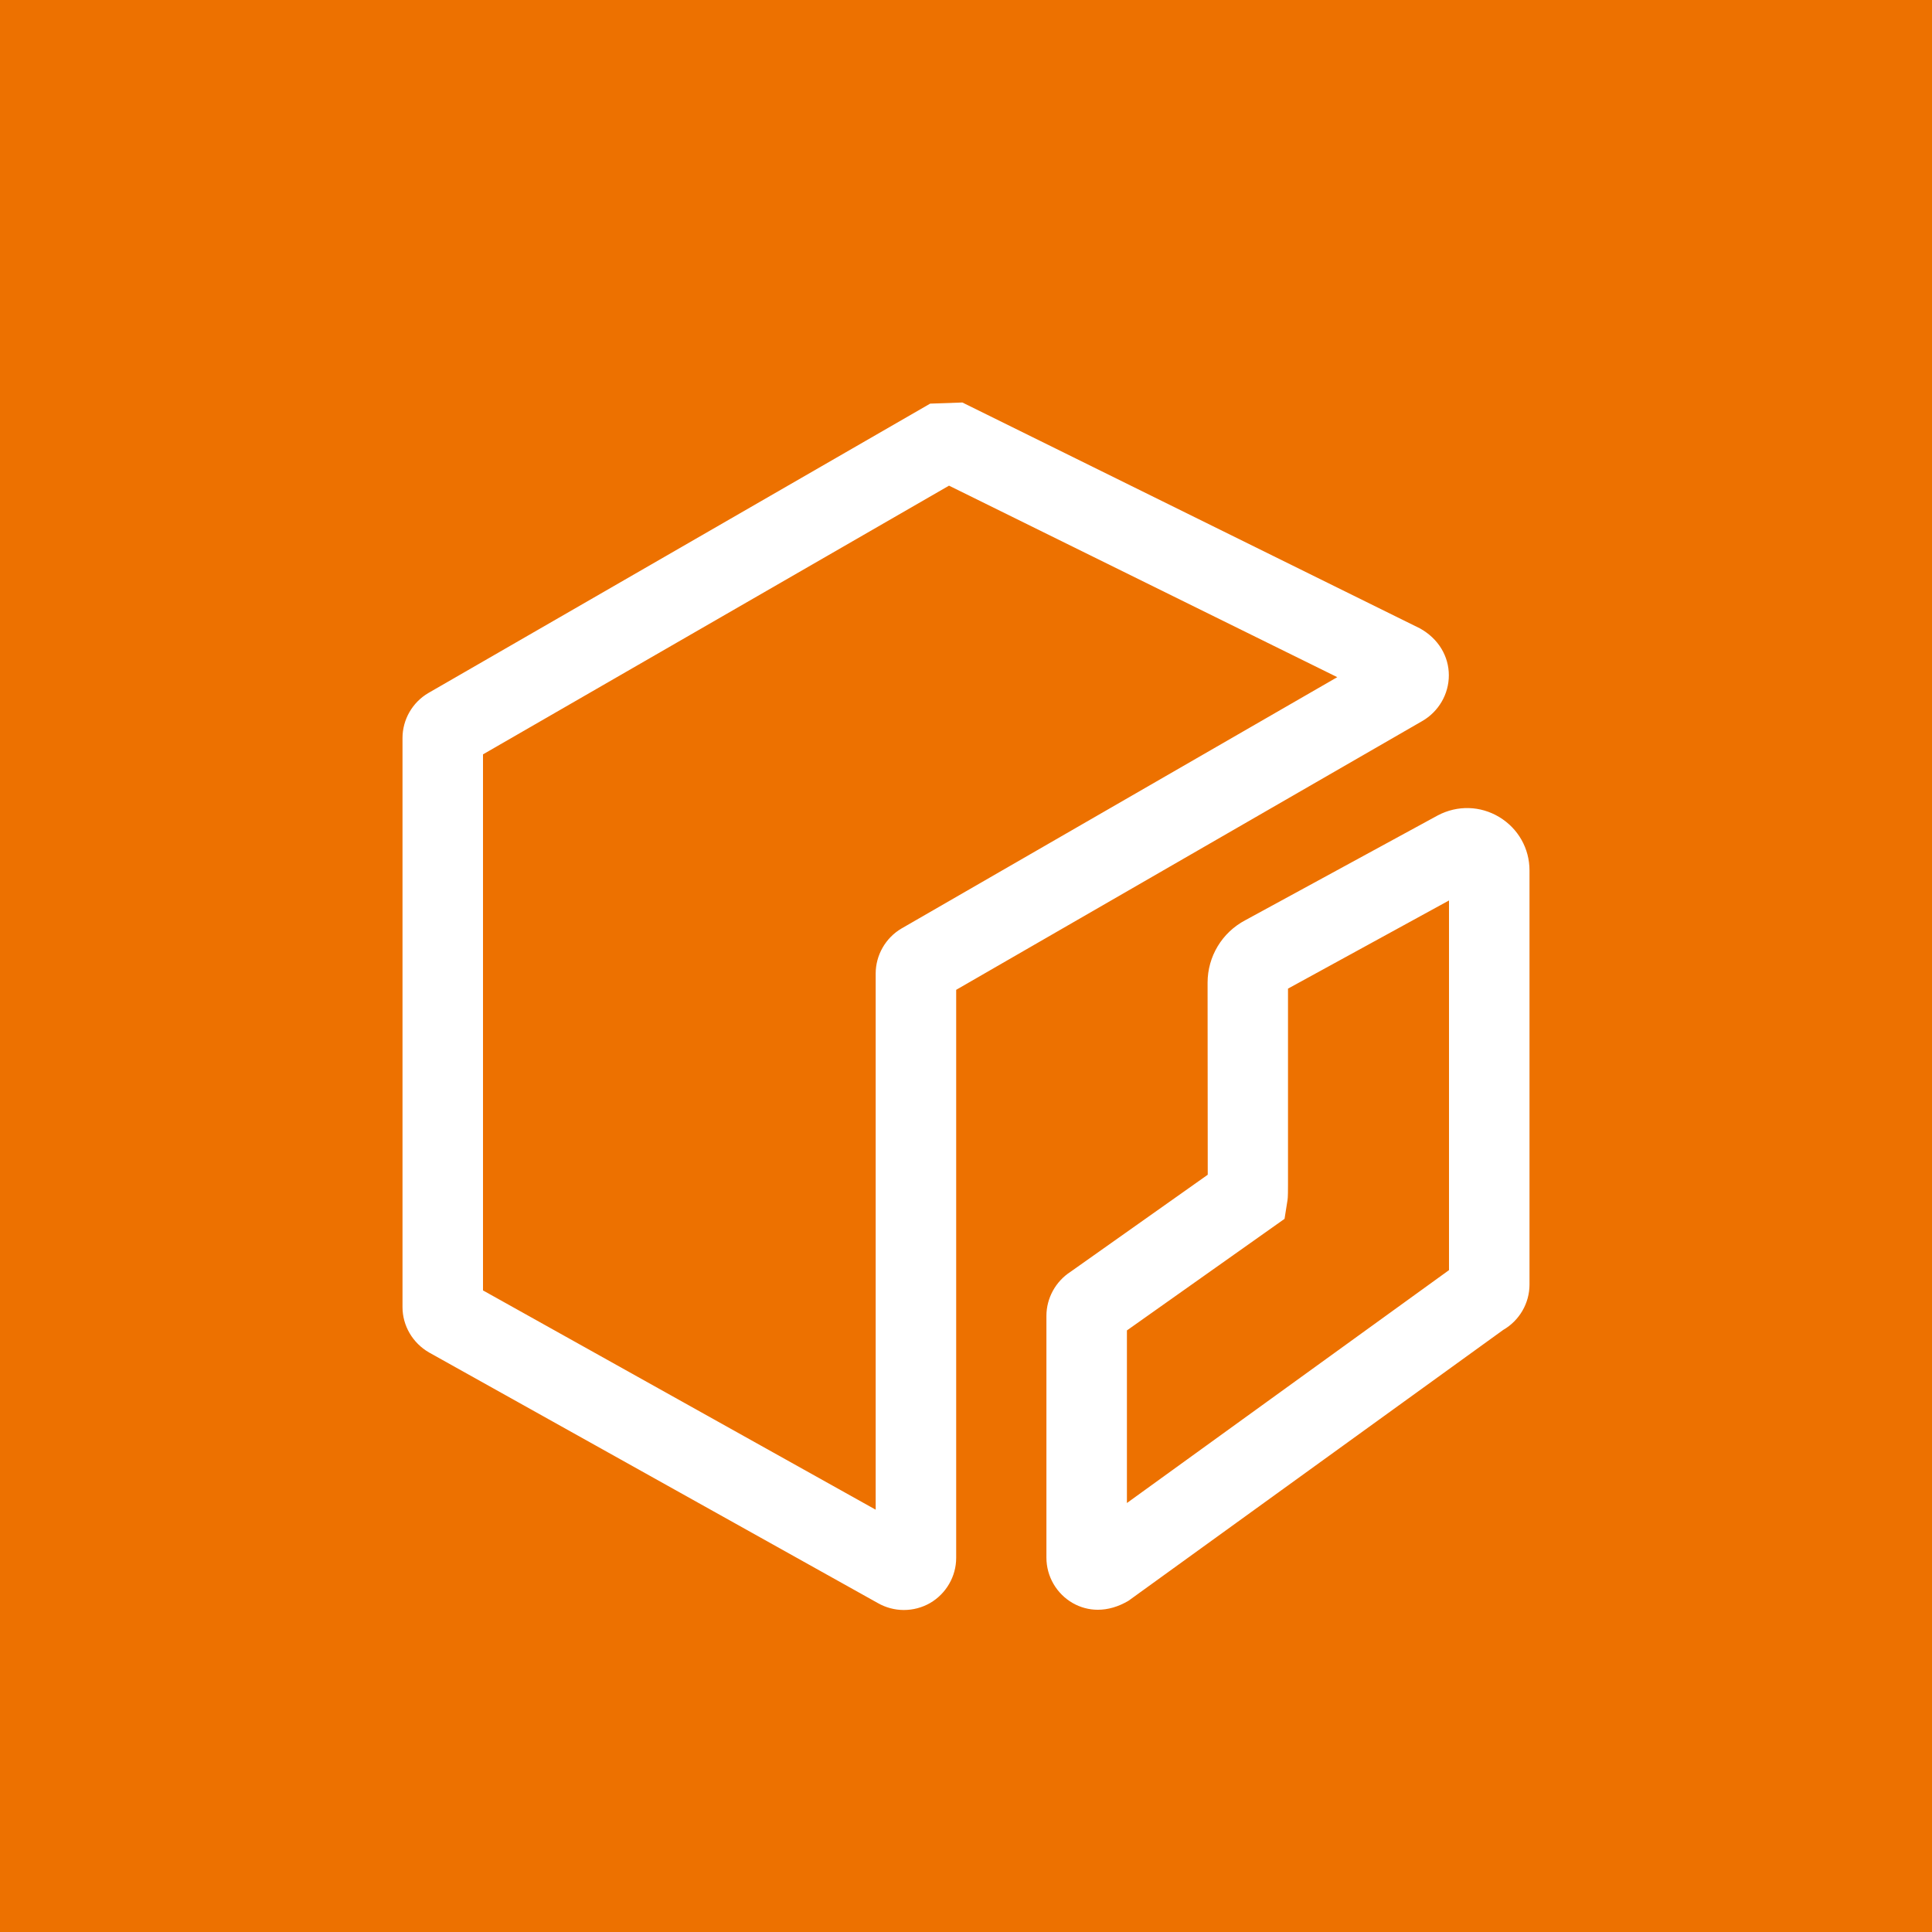 <?xml version="1.0" encoding="UTF-8"?>
<svg width="24px" height="24px" viewBox="0 0 24 24" version="1.1" xmlns="http://www.w3.org/2000/svg" xmlns:xlink="http://www.w3.org/1999/xlink">
    <title>Icon-Architecture/16/Arch_Amazon-Elastic-Container-Registry_16</title>
    <g id="Icon-Architecture/16/Arch_Amazon-Elastic-Container-Registry_16" stroke="none" stroke-width="1" fill="none" fill-rule="evenodd">
        <g id="Icon-Architecture-BG/16/Compute" fill="#ED7100">
            <rect id="Rectangle" x="0" y="0" width="24" height="24"></rect>
        </g>
        <path d="M11.199,11.534 C11.001,11.65 10.878,11.865 10.878,12.094 L10.878,18.754 L6,16.03 L6,9.371 L11.789,6.033 L16.612,8.412 L11.199,11.534 Z M17.998,8.389 C17.998,8.154 17.871,7.936 17.641,7.807 L11.955,5 L11.555,5.014 L5.321,8.609 C5.123,8.725 5,8.939 5,9.168 L5,16.237 C5,16.467 5.125,16.683 5.33,16.801 L10.903,19.913 C11.004,19.971 11.116,20 11.228,20 C11.341,20 11.453,19.971 11.553,19.914 C11.753,19.798 11.878,19.583 11.878,19.353 L11.878,12.296 L17.668,8.957 C17.871,8.84 17.998,8.623 17.998,8.389 L17.998,8.389 Z M18,15.778 L13.999,18.671 L13.999,16.527 L15.957,15.141 L15.99,14.933 C15.996,14.894 16,14.894 16,14.716 L16,12.281 L18,11.186 L18,15.778 Z M18.625,10.15 C18.389,10.008 18.104,10.001 17.861,10.129 L15.47,11.431 C15.18,11.584 15.001,11.882 15.001,12.208 L15.003,14.593 L13.298,15.799 C13.113,15.919 12.999,16.126 12.999,16.346 L12.999,19.35 C12.999,19.582 13.124,19.798 13.326,19.914 C13.421,19.968 13.527,19.997 13.637,19.997 C13.762,19.997 13.891,19.961 14.019,19.885 L18.673,16.521 C18.874,16.405 19,16.19 19,15.957 L19,10.813 C19,10.539 18.859,10.292 18.625,10.15 L18.625,10.15 Z" id="Amazon-Elastic-Container-Registry_Icon_16_Squid" fill="#FFFFFF"></path>
    </g>
</svg>